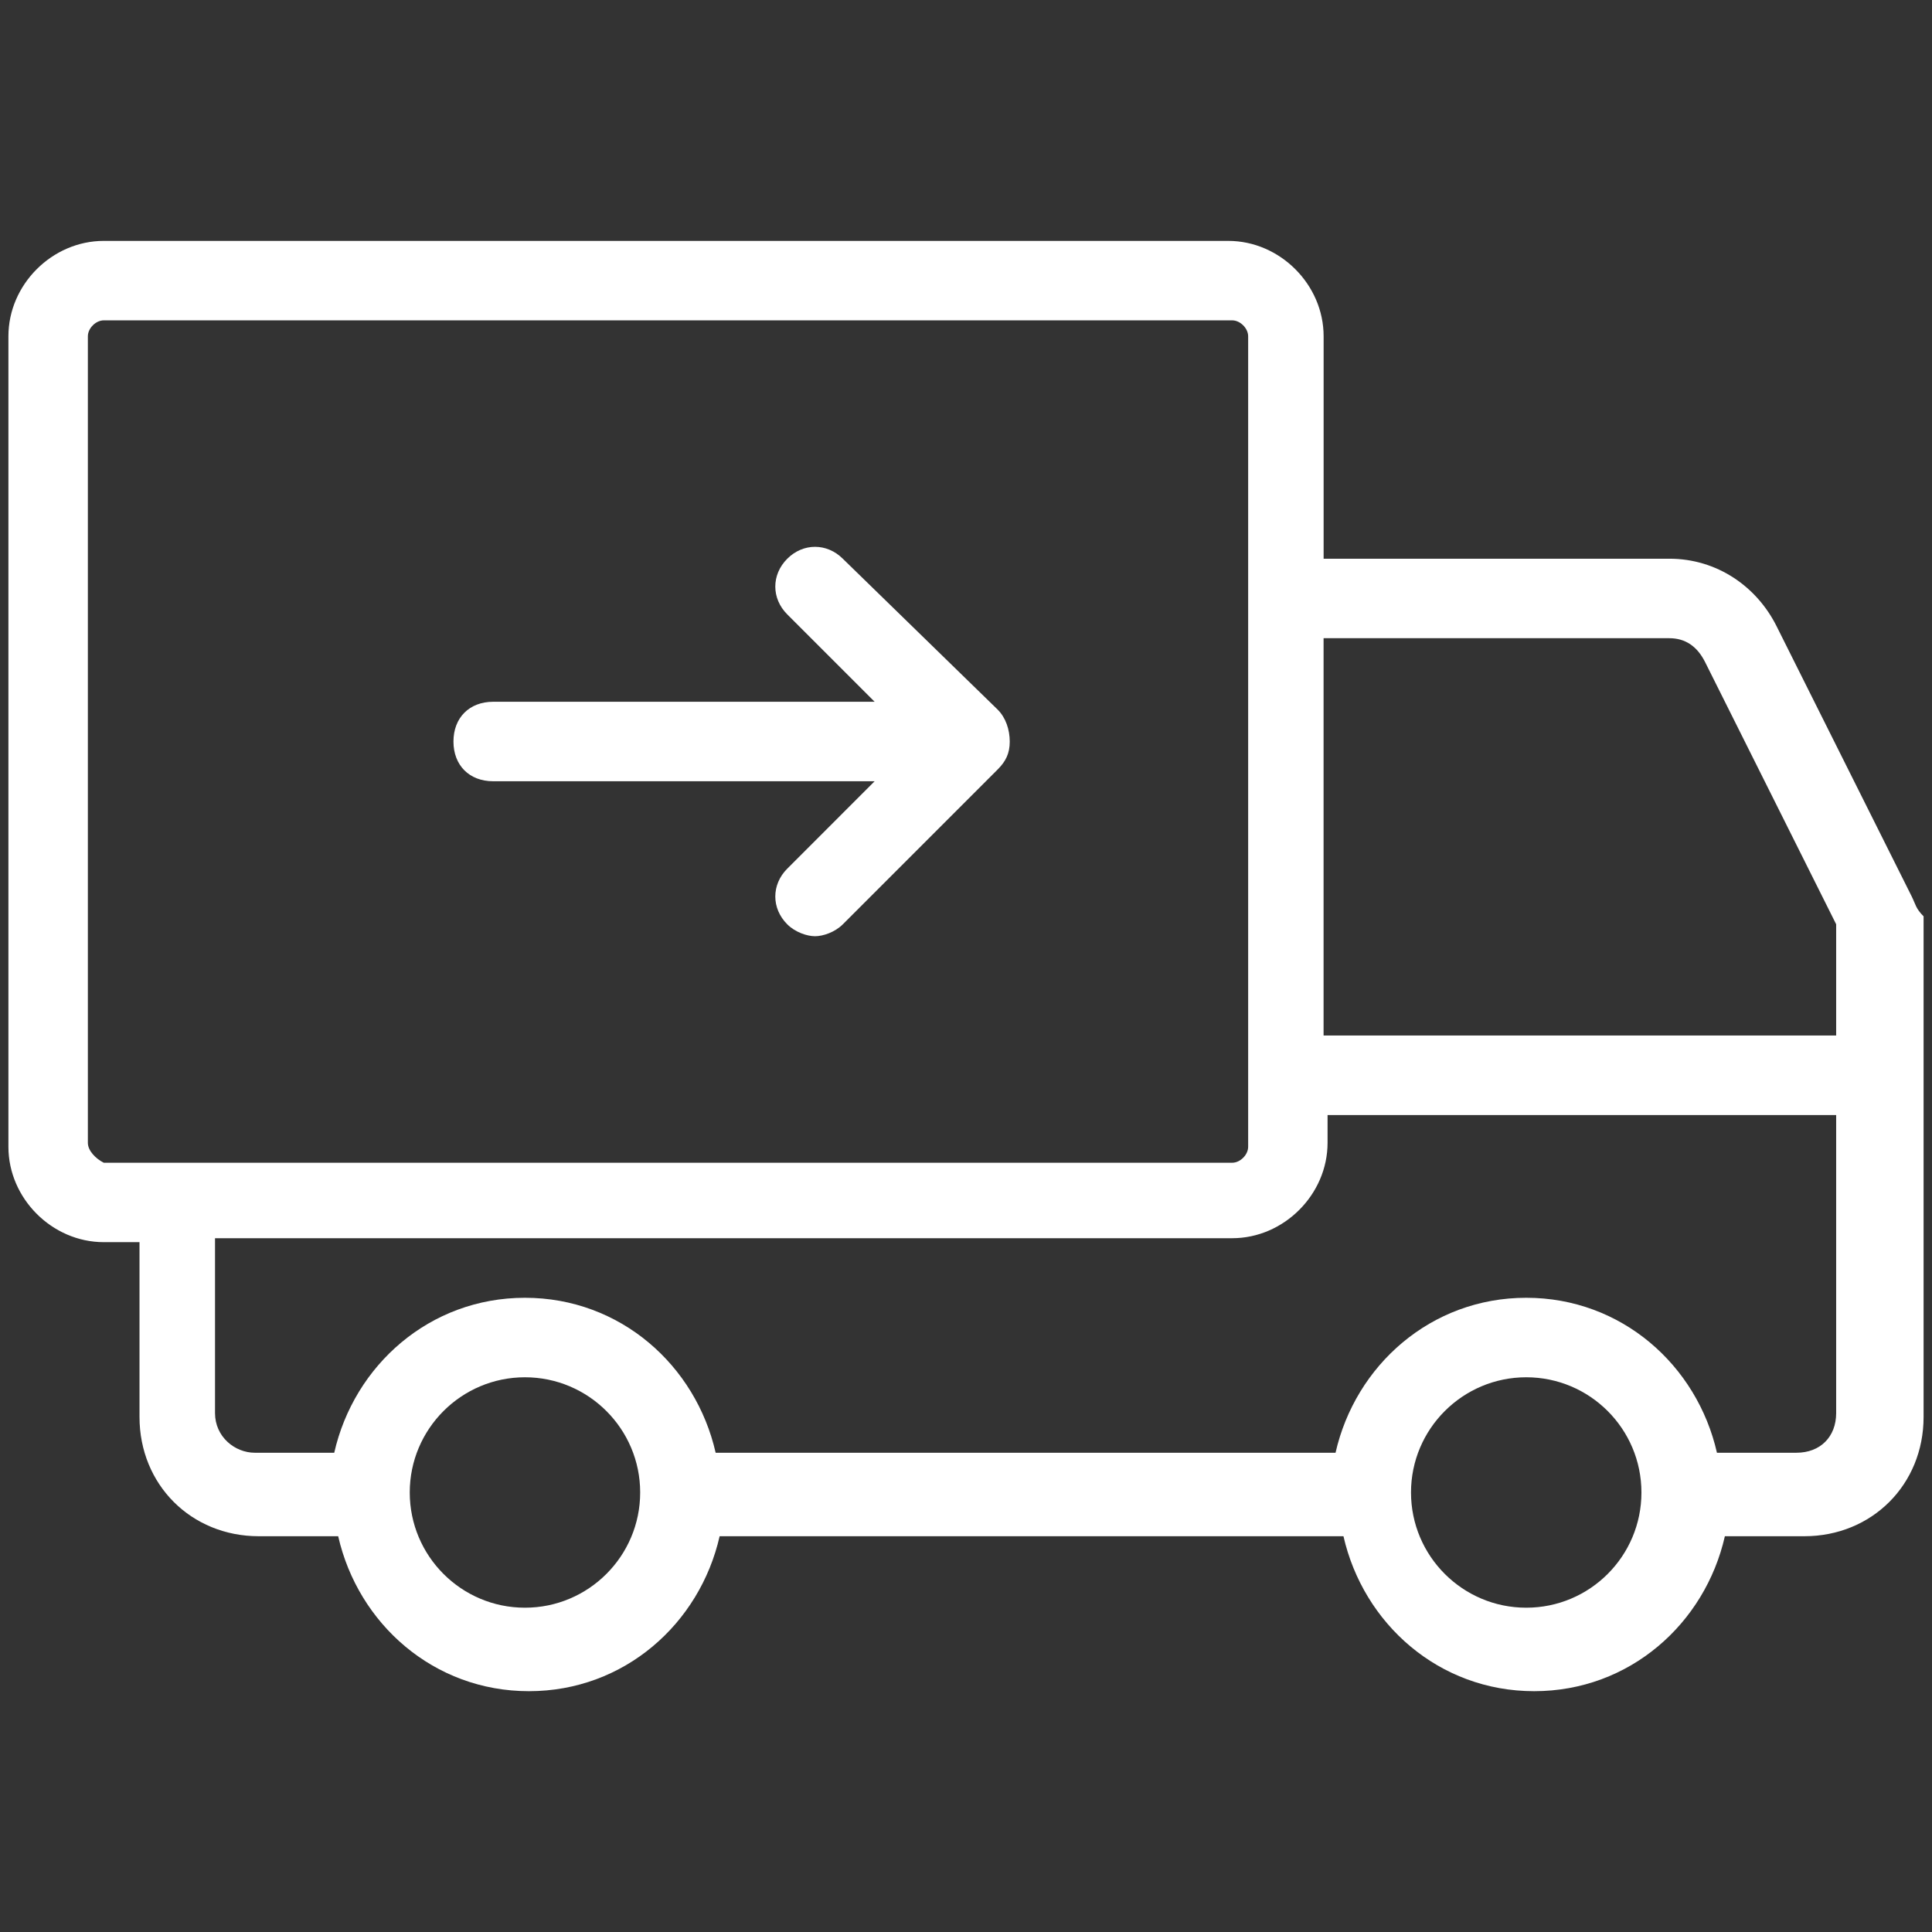 <svg version="1" xmlns="http://www.w3.org/2000/svg" width="48" height="48"><rect width="100%" height="100%" fill="#333333" stroke="none"/><path fill="#FFF" d="M24.79 17.633l-3.85-3.751c-.395-.395-.987-.395-1.381 0-.396.395-.396.987 0 1.382l2.171 2.171h-9.477c-.592 0-.987.396-.987.988s.395.987.987.987h9.477l-2.171 2.172c-.396.395-.396.987 0 1.382.197.198.493.296.691.296.197 0 .494-.099.69-.296l3.85-3.85c.197-.198.297-.395.297-.691-.001-.297-.1-.592-.297-.79z"/><path fill="#FFF" d="M47.496 22.272l-3.357-6.713c-.493-.987-1.48-1.678-2.665-1.678h-8.589V8.354c0-1.284-1.086-2.369-2.369-2.369H2.578C1.295 5.985.209 7.07.209 8.354v20.138c0 1.284 1.086 2.369 2.369 2.369h.888v4.344c0 1.679 1.283 2.962 2.962 2.962h1.974c.494 2.172 2.37 3.85 4.739 3.85s4.245-1.678 4.738-3.85h15.499c.494 2.172 2.369 3.85 4.738 3.85s4.245-1.678 4.738-3.85h1.975c1.678 0 2.962-1.283 2.962-2.962V22.766c-.197-.197-.197-.296-.295-.494zm-6.023-6.416c.396 0 .691.198.889.592l3.257 6.515v2.764H32.884v-9.872h8.589v.001zM2.183 28.393V8.354c0-.198.197-.395.395-.395h28.036c.198 0 .396.197.396.395v20.138c0 .198-.197.396-.396.396H2.578c-.198-.1-.395-.297-.395-.495zm10.859 11.55c-1.58 0-2.862-1.283-2.862-2.863 0-1.579 1.283-2.862 2.862-2.862s2.863 1.283 2.863 2.862c0 1.58-1.283 2.863-2.863 2.863zm24.877 0c-1.579 0-2.863-1.283-2.863-2.863 0-1.579 1.284-2.862 2.863-2.862 1.58 0 2.862 1.283 2.862 2.862.001 1.58-1.281 2.863-2.862 2.863zm6.713-3.85h-1.975c-.493-2.171-2.369-3.85-4.738-3.85s-4.245 1.679-4.738 3.85H17.78c-.493-2.171-2.369-3.85-4.738-3.85s-4.245 1.679-4.738 3.85H6.33c-.494 0-.988-.395-.988-.986v-4.344h25.272c1.284 0 2.369-1.087 2.369-2.37v-.69h12.636v7.404c0 .591-.395.986-.987.986z"/></svg>